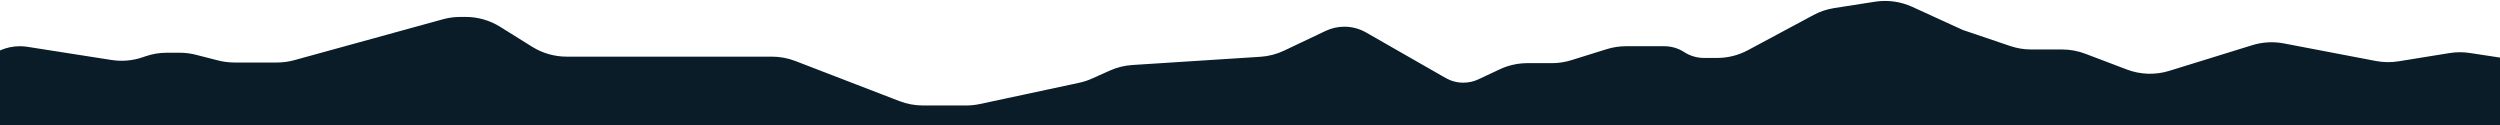 <svg width="1920" height="96" viewBox="0 0 1920 96" fill="none" xmlns="http://www.w3.org/2000/svg">
<path d="M1896.76 40.681L1927.84 45.411C1945.19 48.05 1958 62.962 1958 80.504C1958 100.108 1942.11 116 1922.5 116H18.25C-3.979 116 -22 97.98 -22 75.75V72.766C-22 52.185 -5.316 35.5 15.266 35.5C17.197 35.5 19.124 35.65 21.032 35.949L85.656 46.069C93.751 47.337 102.033 46.596 109.774 43.912L111.654 43.26C116.922 41.433 122.459 40.5 128.036 40.5H138.043C142.218 40.5 146.377 41.023 150.421 42.056L167.591 46.444C171.636 47.477 175.795 48 179.969 48H212.76C217.242 48 221.704 47.397 226.025 46.208L340.196 14.792C344.517 13.603 348.979 13 353.461 13H357.63C366.982 13 376.147 15.623 384.083 20.571L408.718 35.929C416.654 40.877 425.818 43.5 435.171 43.5H592.825C598.972 43.5 605.066 44.633 610.802 46.843L690.774 77.656C696.51 79.867 702.604 81 708.75 81H742.056C745.57 81 749.075 80.629 752.511 79.895L828.686 63.605C832.122 62.87 835.471 61.776 838.677 60.339L852.394 54.192C857.842 51.75 863.683 50.304 869.64 49.922L967.948 43.615C974.276 43.209 980.469 41.603 986.197 38.882L1018.07 23.744C1022.57 21.608 1027.49 20.5 1032.46 20.5C1038.31 20.5 1044.05 22.026 1049.12 24.927L1110.25 59.887C1114.39 62.255 1119.07 63.5 1123.84 63.5C1127.87 63.5 1131.84 62.613 1135.48 60.901L1151.78 53.246C1158.43 50.12 1165.69 48.5 1173.04 48.5H1191.86C1196.91 48.5 1201.92 47.736 1206.74 46.235L1233.92 37.765C1238.73 36.264 1243.75 35.5 1248.79 35.5H1278.22C1283.62 35.5 1288.91 37.063 1293.45 40C1297.99 42.937 1303.28 44.5 1308.68 44.5H1318.74C1326.99 44.5 1335.1 42.461 1342.37 38.565L1392.79 11.528C1397.76 8.862 1403.15 7.057 1408.73 6.188L1440.06 1.309C1449.73 -0.197 1459.63 1.168 1468.54 5.236L1507.41 23L1543.9 35.357C1549.07 37.107 1554.48 38 1559.94 38H1583.73C1589.79 38 1595.8 39.103 1601.47 41.254L1633.46 53.397C1643.88 57.352 1655.33 57.712 1665.97 54.419L1729.81 34.681C1737.63 32.264 1745.92 31.802 1753.96 33.337L1824.72 46.847C1830.45 47.94 1836.33 48.023 1842.08 47.092L1881.25 40.754C1886.38 39.923 1891.61 39.898 1896.76 40.681Z" fill="#091C28"/>
</svg>
